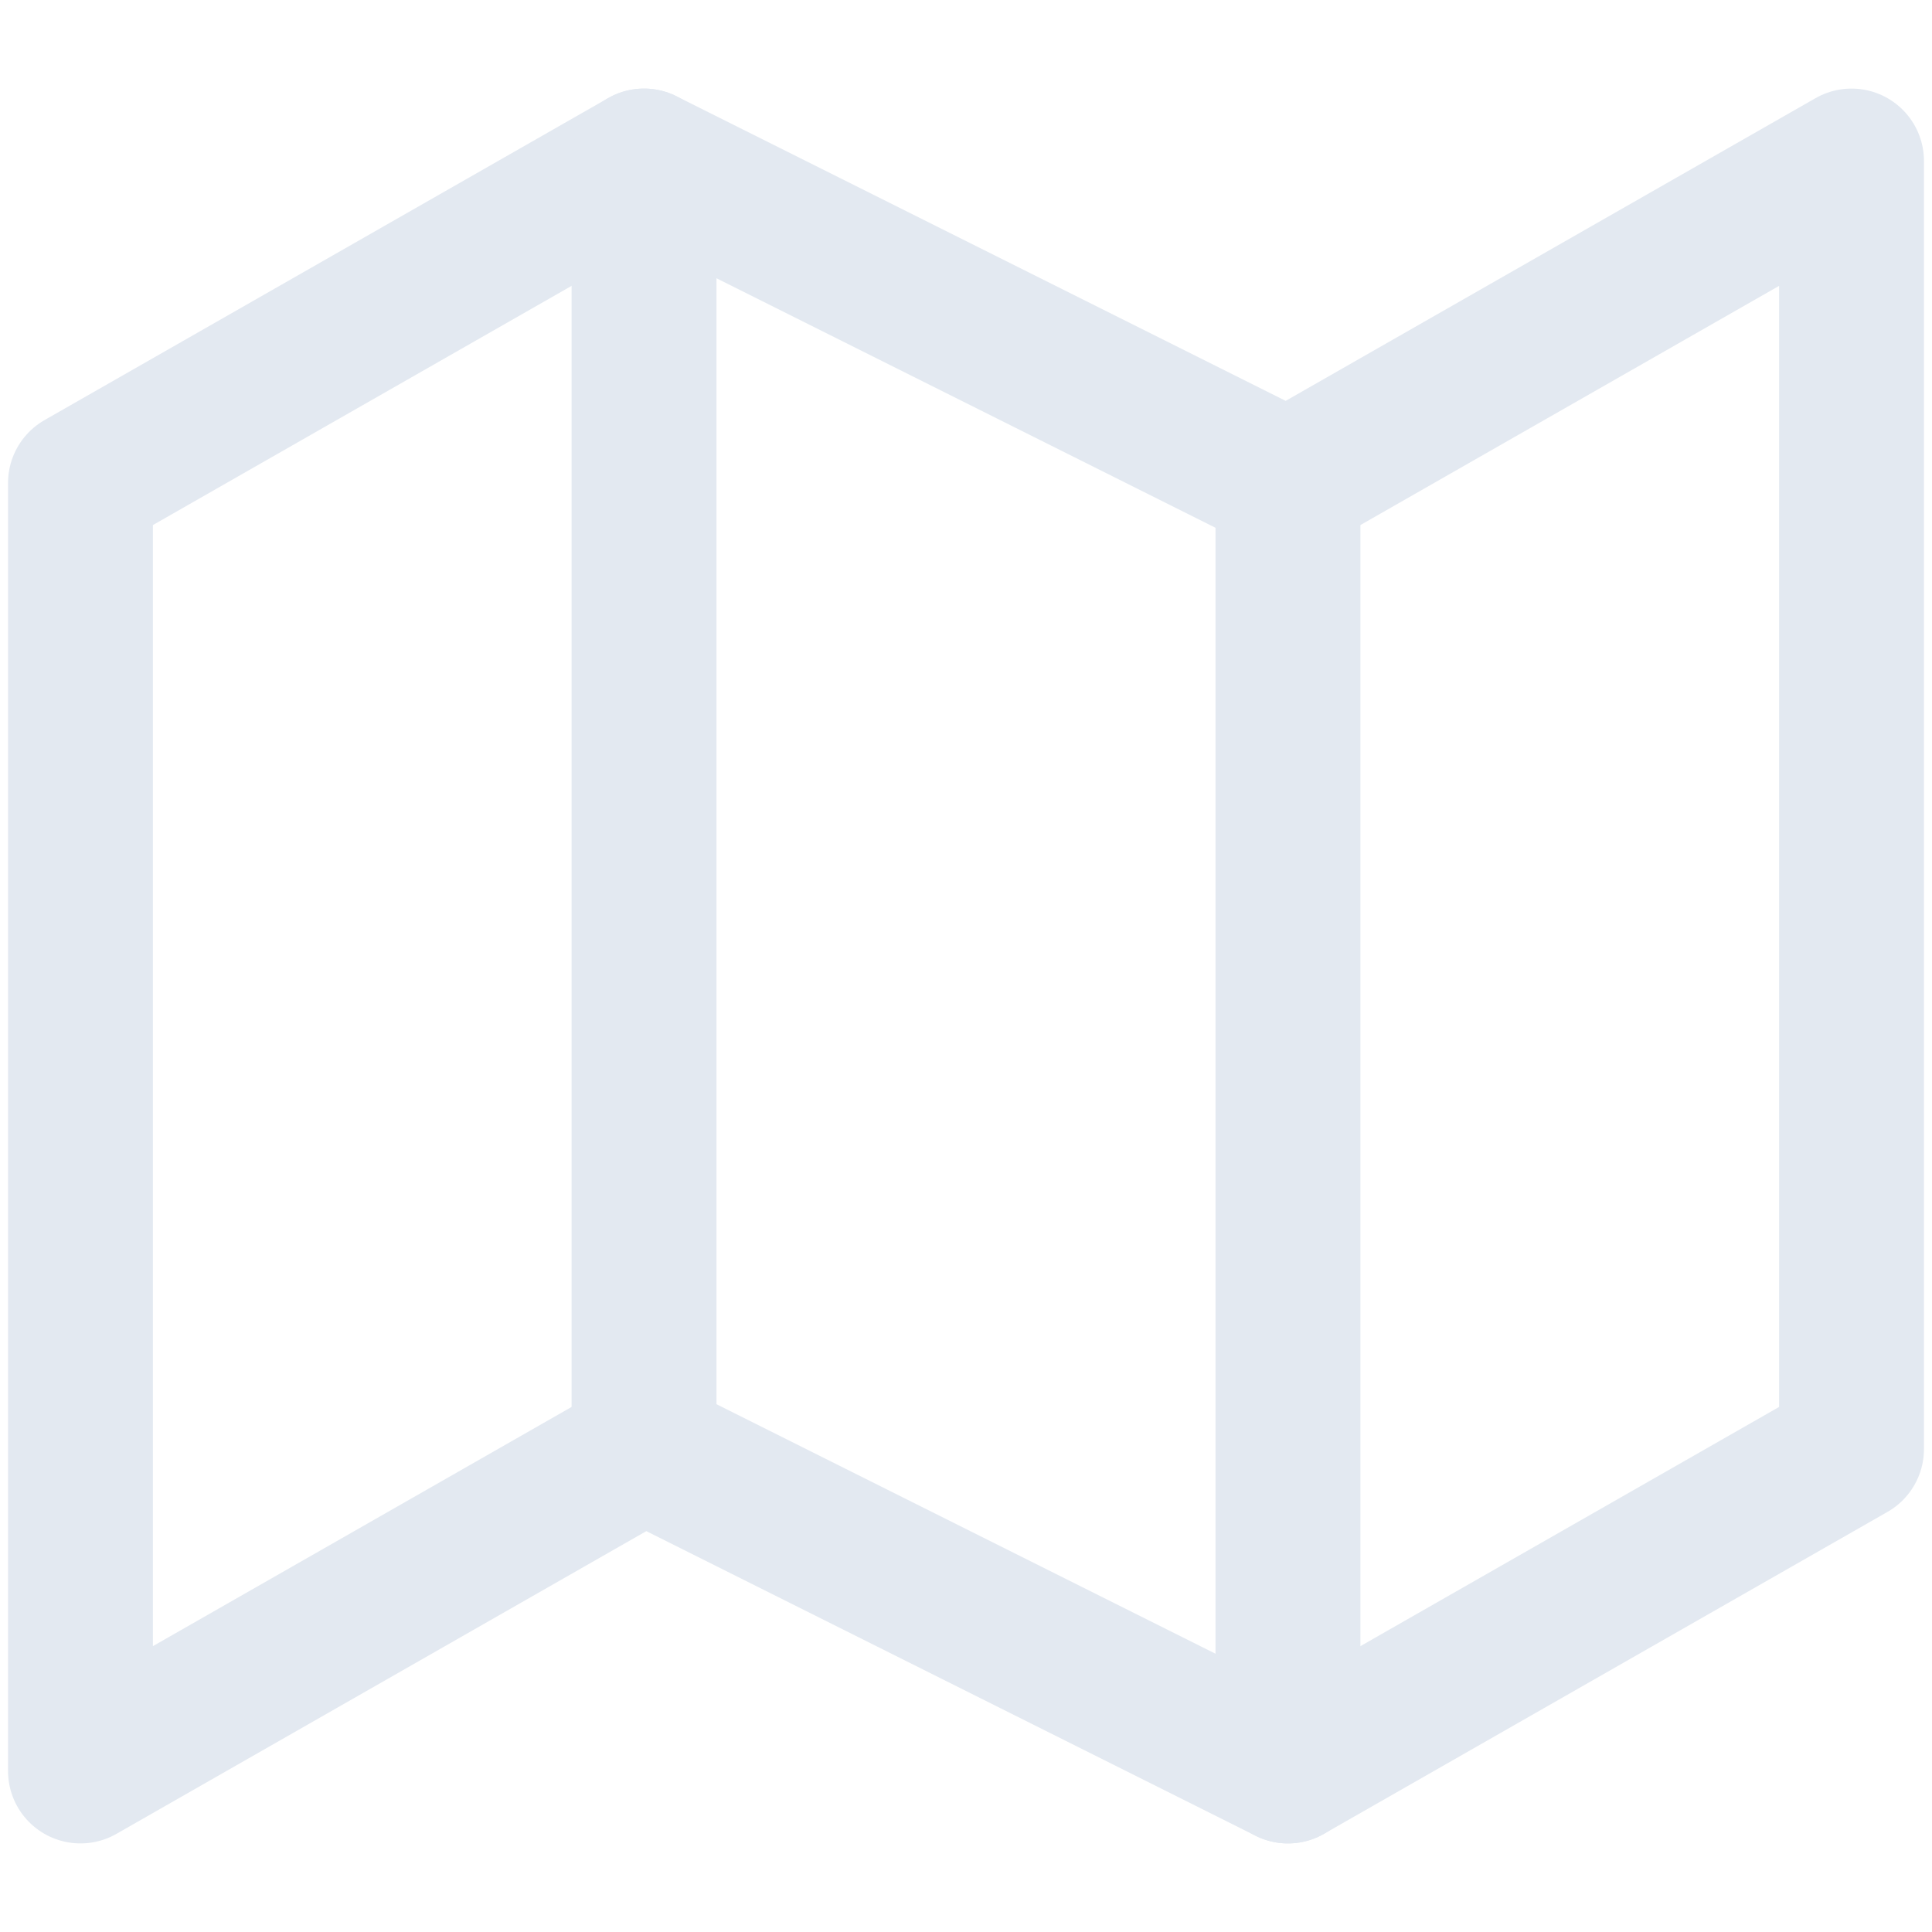 <svg width="20" height="20" viewBox="0 0 20 20" fill="none" xmlns="http://www.w3.org/2000/svg">
<g id="icon / outlined / other / location / map" clip-path="url(#clip0_1826_745)">
<path id="Vector" d="M0.833 5V18.333L6.667 15L13.333 18.333L19.167 15V1.667L13.333 5L6.667 1.667L0.833 5Z" stroke="#E3E9F1" stroke-width="1.5" stroke-linecap="round" stroke-linejoin="round"/>
<path id="Vector_2" d="M6.667 1.667V15" stroke="#E3E9F1" stroke-width="1.5" stroke-linecap="round" stroke-linejoin="round"/>
<path id="Vector_3" d="M13.333 5V18.333" stroke="#E3E9F1" stroke-width="1.5" stroke-linecap="round" stroke-linejoin="round"/>
</g>
<defs>
<clipPath id="clip0_1826_745">
<rect width="20" height="20" fill="white"/>
</clipPath>
</defs>
</svg>
